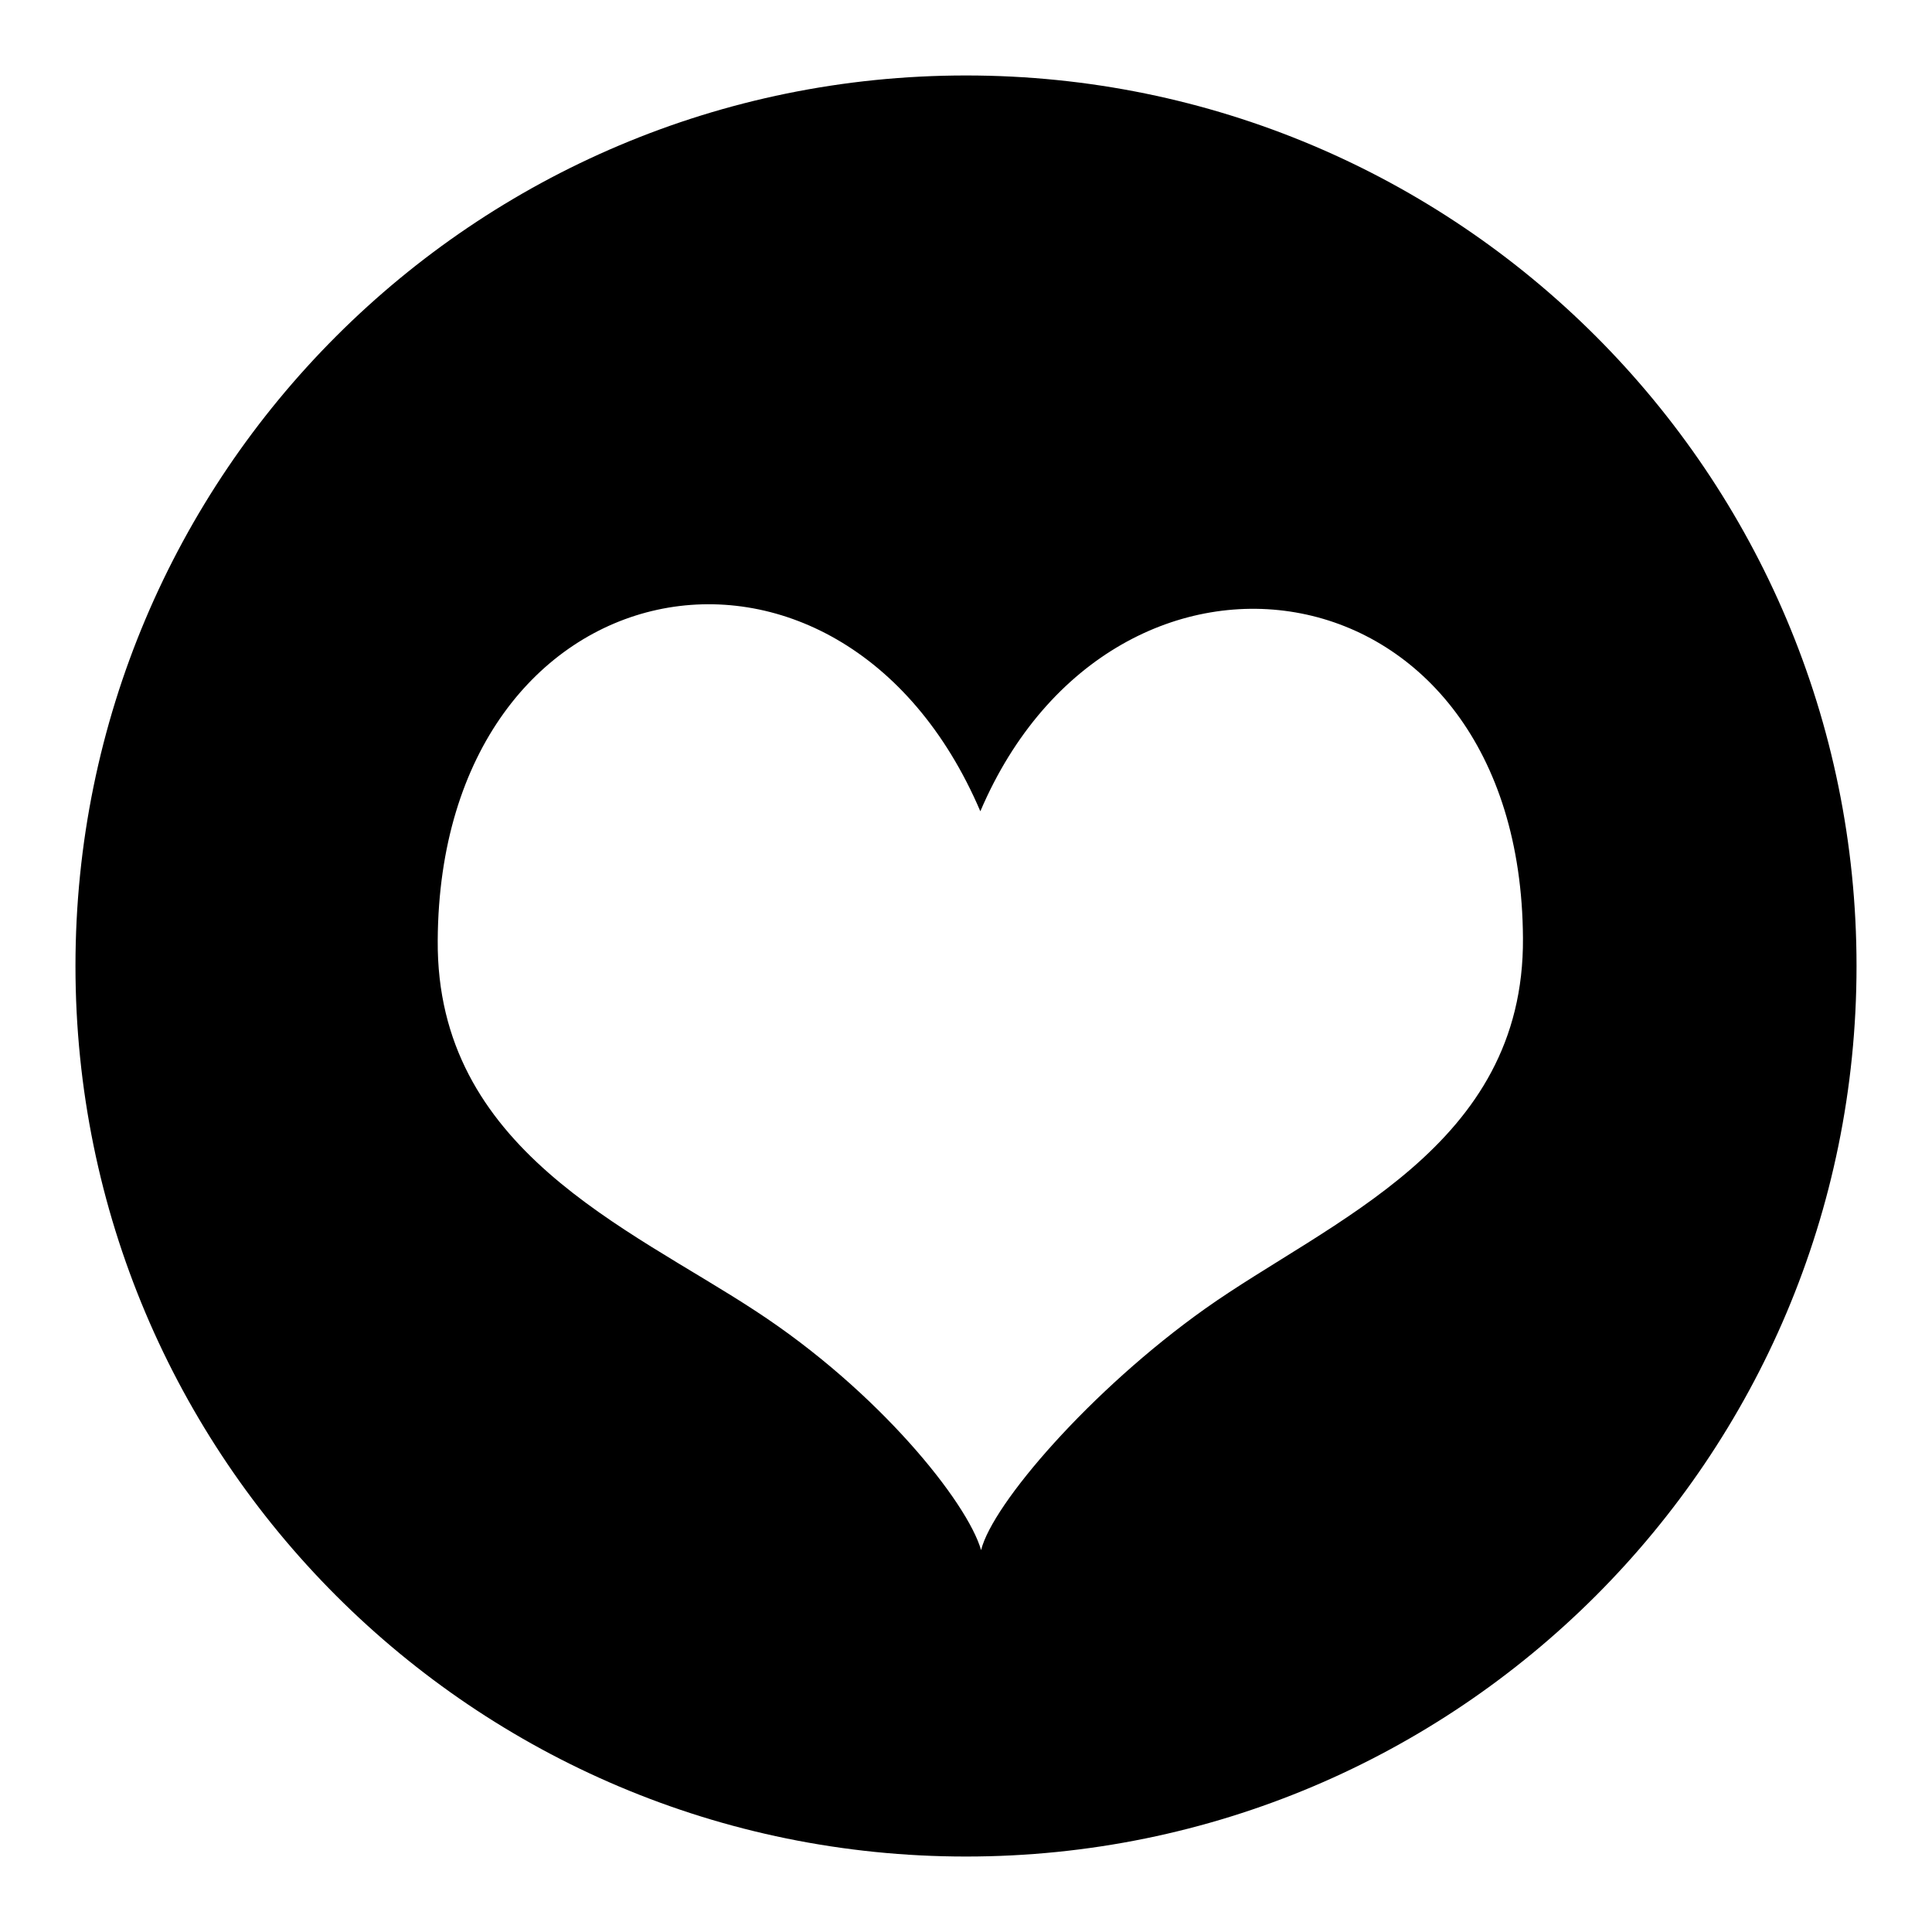 <?xml version="1.0" encoding="utf-8"?>
<!-- Svg Vector Icons : http://www.onlinewebfonts.com/icon -->
<!DOCTYPE svg PUBLIC "-//W3C//DTD SVG 1.1//EN" "http://www.w3.org/Graphics/SVG/1.1/DTD/svg11.dtd">
<svg version="1.1" xmlns="http://www.w3.org/2000/svg" xmlns:xlink="http://www.w3.org/1999/xlink" x="0px" y="0px" viewBox="0 0 256 256" enable-background="new 0 0 256 256" xml:space="preserve">
<g> <path fill="#000000" d="M128,10C62.8,10,10,62.8,10,128c0,65.2,52.8,118,118,118c65.2,0,118-52.8,118-118C246,62.8,193.2,10,128,10 z M159.7,173.4c-15.2,10.8-28.2,25.9-29.7,32c-1.8-6.3-13.5-21-29.9-31.7c-16.9-11.1-42.3-21.4-42.1-49.1 c0.3-50.5,53.3-60.6,71.9-17.1c17.8-41.7,71.6-33.8,71.9,16.8C202,152,176.2,161.7,159.7,173.4z"/></g>
</svg>